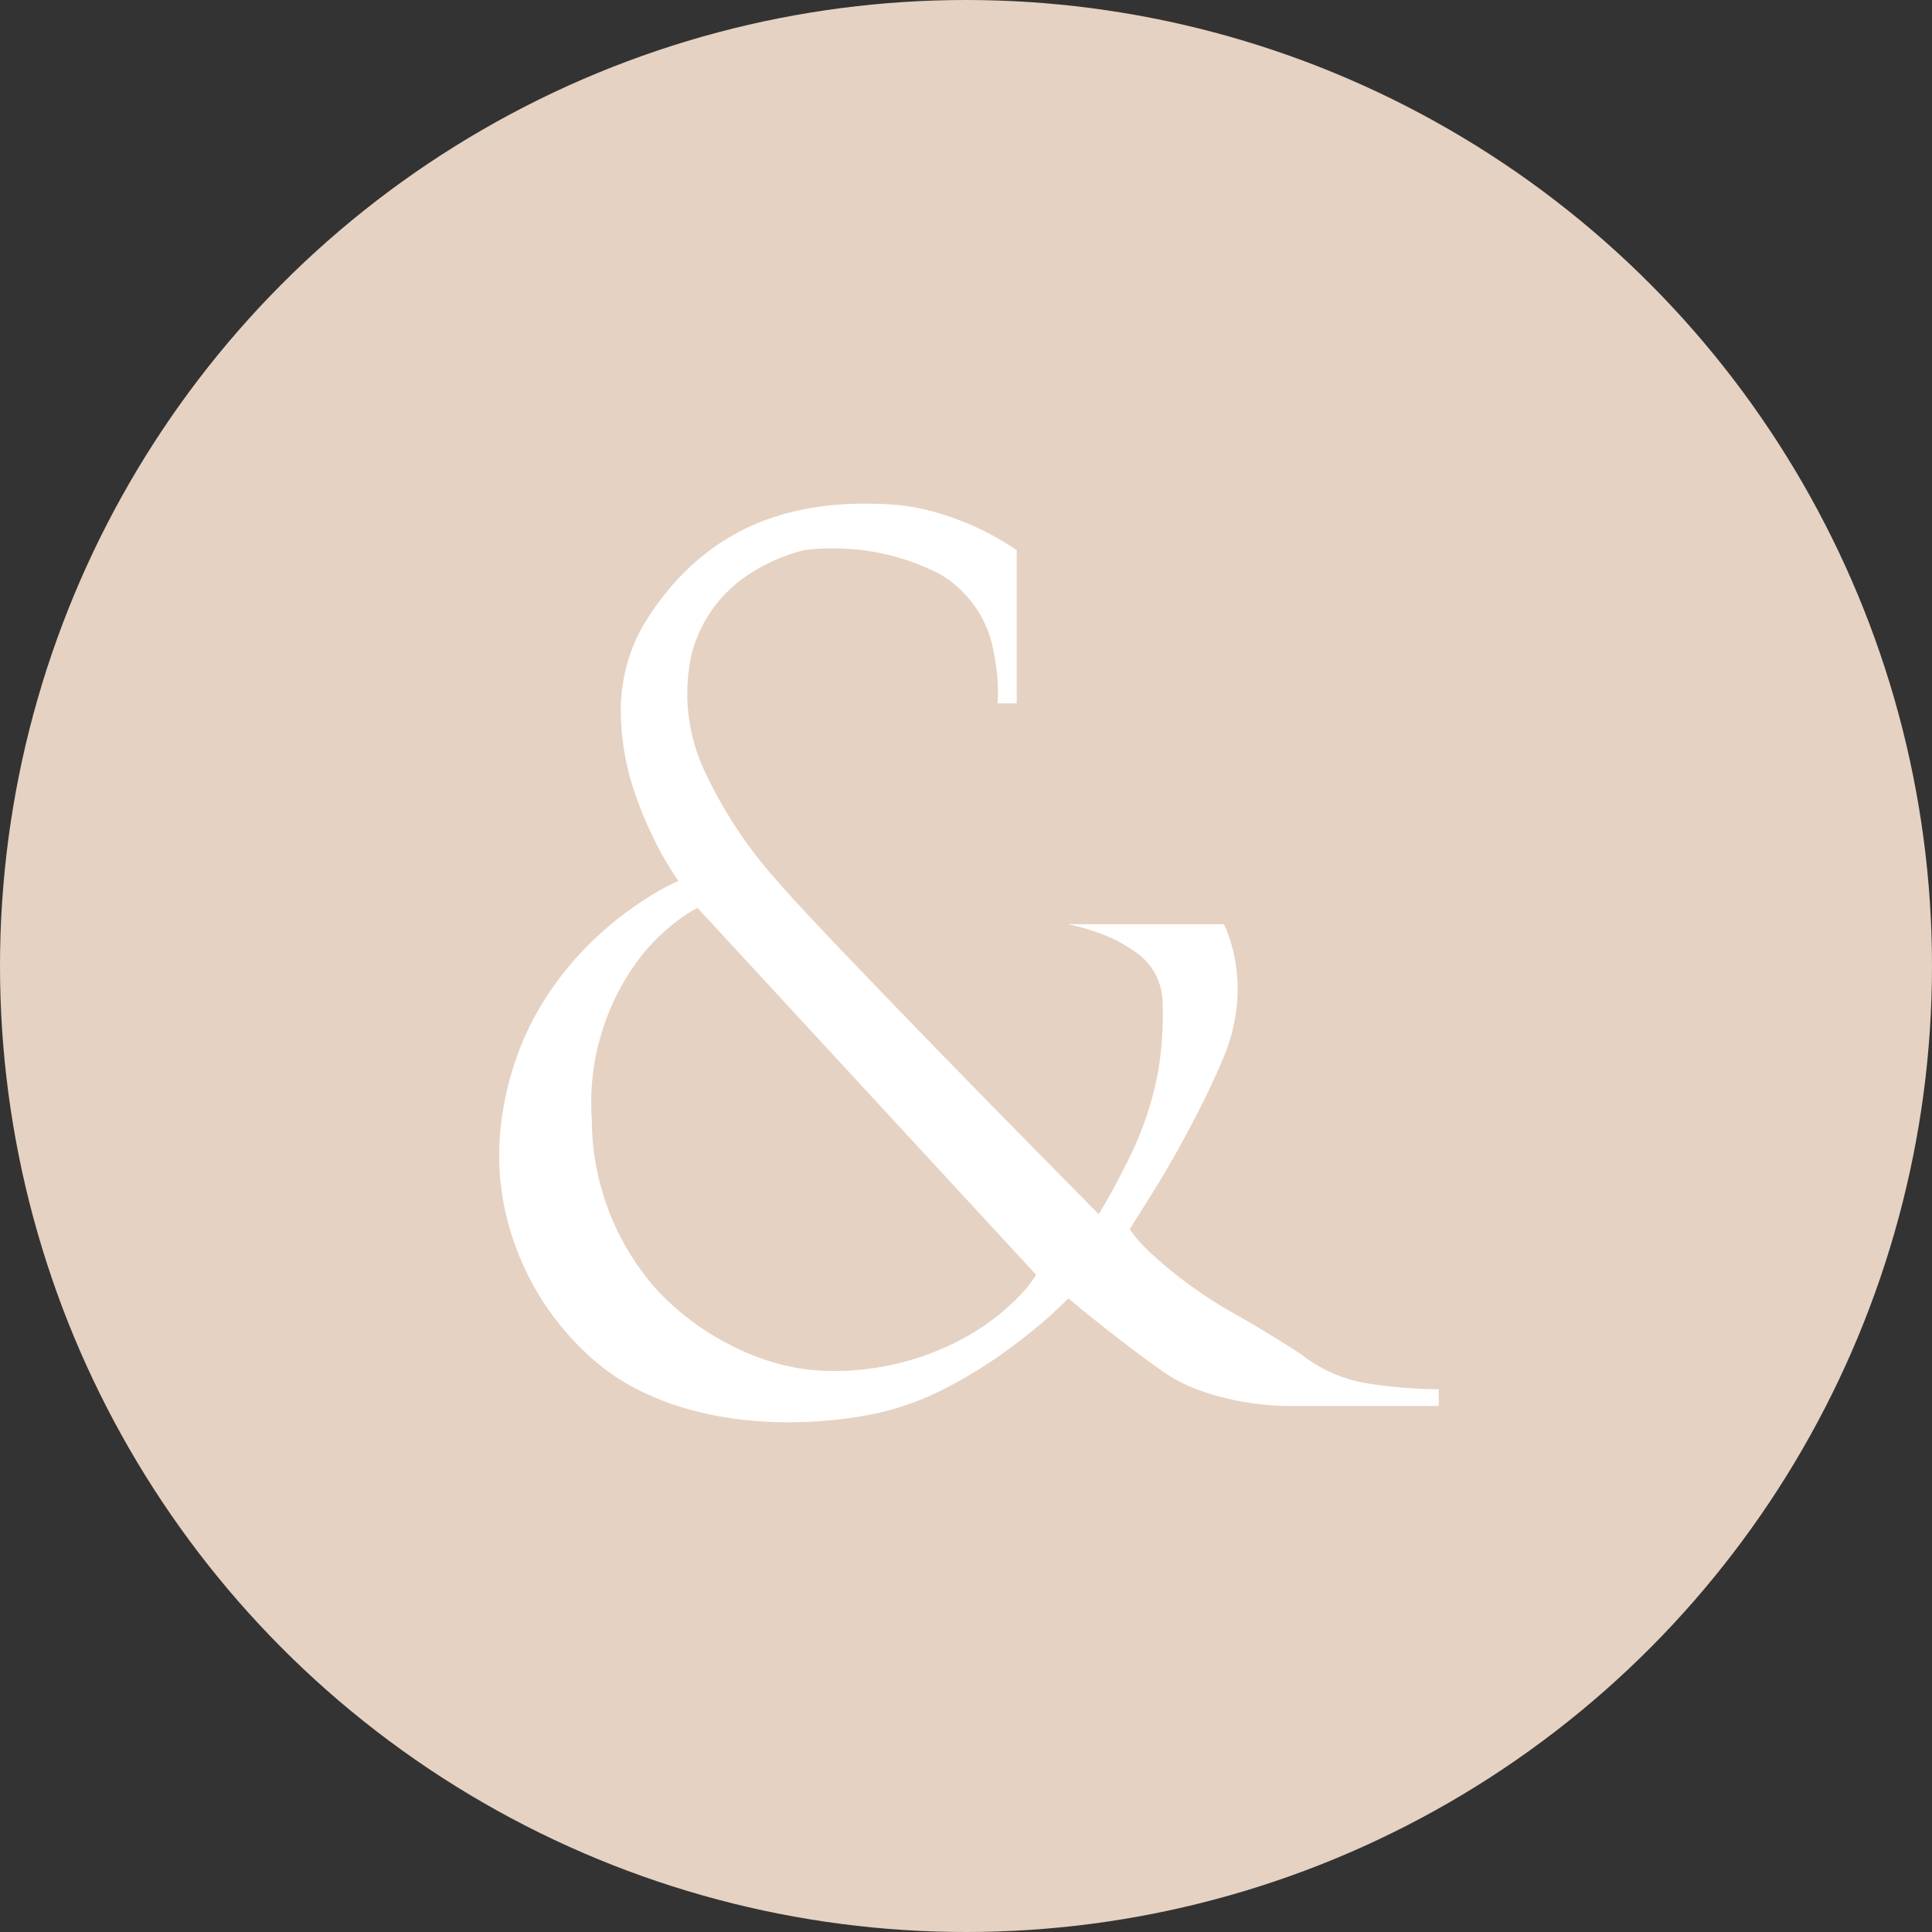 <svg xmlns="http://www.w3.org/2000/svg" width="38" height="38" viewBox="0 0 38 38">
  <rect x="0" y="0" width="38" height="38" fill="#333333" stroke="none"/>
  <g id="Group_10835" data-name="Group 10835" transform="translate(0)">
    <circle id="Ellipse_28" data-name="Ellipse 28" cx="19" cy="19" r="19" transform="translate(0)" fill="#e6d2c2"/>
    <path id="Subtraction_2" data-name="Subtraction 2" d="M5.692,18.068A7.884,7.884,0,0,1,4.636,18a6.711,6.711,0,0,1-1-.213,5.365,5.365,0,0,1-.91-.36,4.189,4.189,0,0,1-.782-.511,5.492,5.492,0,0,1-.932-1,5.4,5.4,0,0,1-.7-1.331A5.175,5.175,0,0,1,0,12.961a5.487,5.487,0,0,1,.053-.9,6.123,6.123,0,0,1,.218-.961,5.671,5.671,0,0,1,.375-.915,5.854,5.854,0,0,1,.479-.772A6.429,6.429,0,0,1,2.205,8.268a6.757,6.757,0,0,1,.925-.647,4.177,4.177,0,0,1,.393-.2h0c-.014-.019-.138-.2-.3-.48-.1-.176-.191-.358-.275-.541a7.016,7.016,0,0,1-.273-.687,5.035,5.035,0,0,1-.285-1.651,3.567,3.567,0,0,1,.117-.883,3.212,3.212,0,0,1,.376-.868,5.537,5.537,0,0,1,.482-.662,4.794,4.794,0,0,1,.522-.526A4.4,4.4,0,0,1,5,.418a4.673,4.673,0,0,1,.57-.205A5.151,5.151,0,0,1,6.136.085,6.2,6.2,0,0,1,7.189,0c.179,0,.362.006.559.019A4.167,4.167,0,0,1,8.683.2a5.442,5.442,0,0,1,.774.3,5.162,5.162,0,0,1,.721.416V3.928H9.8a2.842,2.842,0,0,0,.007-.3,3.786,3.786,0,0,0-.084-.713A2.2,2.2,0,0,0,8.655,1.38,4.555,4.555,0,0,0,6.549.88,3.676,3.676,0,0,0,5.99.917,2.478,2.478,0,0,0,5.709,1a3.524,3.524,0,0,0-.652.3A2.684,2.684,0,0,0,3.794,2.915a3.583,3.583,0,0,0,.275,2.409A8.765,8.765,0,0,0,5.463,7.417C6.008,8.053,7.7,9.8,9.022,11.158c1.424,1.46,2.754,2.8,2.768,2.818,0,0,.26-.419.529-.966a6.505,6.505,0,0,0,.639-1.836,6.863,6.863,0,0,0,.088-1.4,1.219,1.219,0,0,0-.422-.871,2.893,2.893,0,0,0-.92-.489,4.212,4.212,0,0,0-.52-.143H14.25a1.774,1.774,0,0,1,.086.2,3,3,0,0,1,.144.551,3.276,3.276,0,0,1,.029.828,3.525,3.525,0,0,1-.259,1.03c-.14.337-.308.7-.5,1.076-.154.3-.323.614-.5.927-.307.535-.541.893-.543.9l-.307.488a2.925,2.925,0,0,0,.438.491A8.715,8.715,0,0,0,14.5,15.955c.584.333.978.587,1.266.772a2.854,2.854,0,0,0,1.28.572,9.109,9.109,0,0,0,1.382.119h.05v.329H15.465a5.49,5.49,0,0,1-.9-.094,4.887,4.887,0,0,1-.755-.2,3.114,3.114,0,0,1-.742-.373c-.9-.63-1.865-1.44-1.874-1.448h0c-.021.021-.132.132-.314.3s-.478.416-.839.681a9.164,9.164,0,0,1-1.207.757,5.584,5.584,0,0,1-1.418.524A8.516,8.516,0,0,1,5.692,18.068ZM3.9,7.952h0a2.52,2.52,0,0,0-.34.211,3.978,3.978,0,0,0-.74.7,4.712,4.712,0,0,0-1,3.242,5.058,5.058,0,0,0,1.294,3.375,5.263,5.263,0,0,0,2.106,1.356,4.184,4.184,0,0,0,1.389.224h0a5.352,5.352,0,0,0,2.4-.58,4.567,4.567,0,0,0,1.2-.874,2.543,2.543,0,0,0,.351-.438L3.9,7.952Z" transform="translate(9.82 9.906)" fill="#fff"/>
  </g>
</svg>
